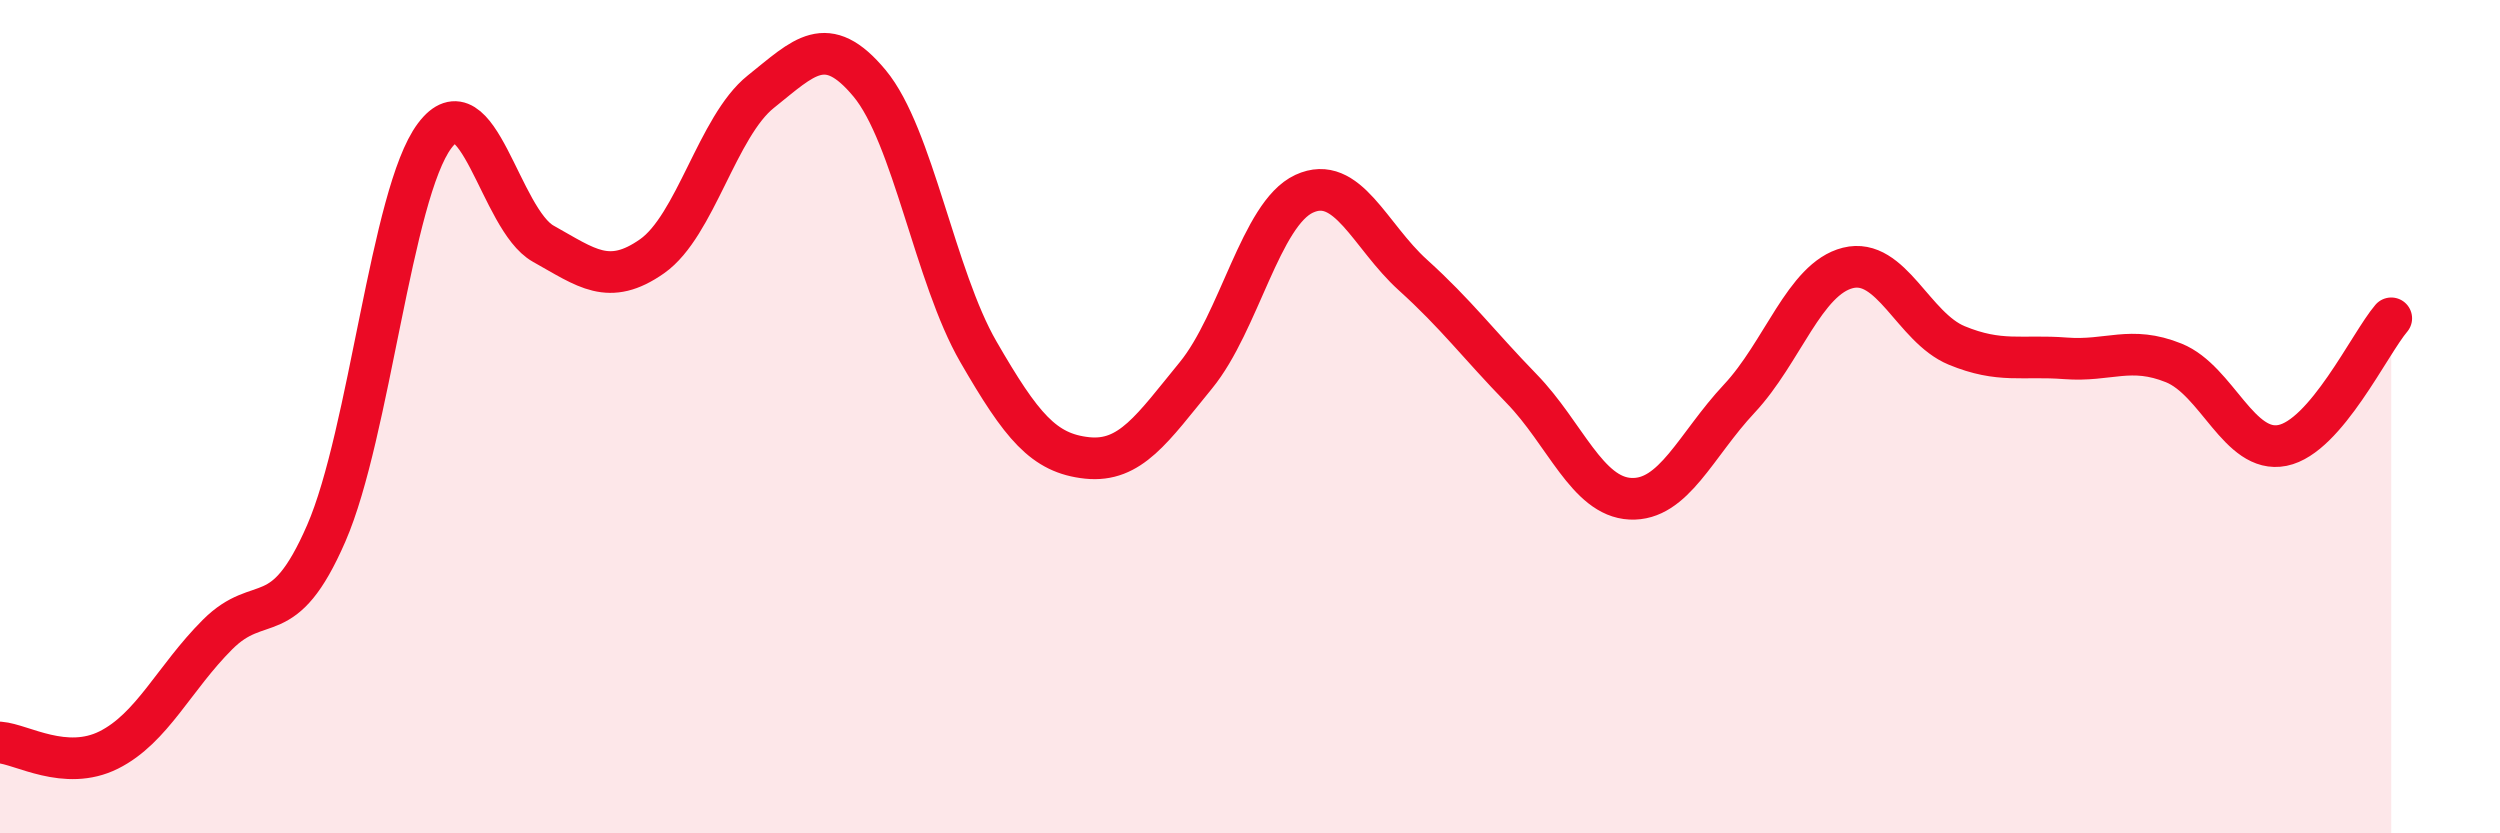 
    <svg width="60" height="20" viewBox="0 0 60 20" xmlns="http://www.w3.org/2000/svg">
      <path
        d="M 0,17.82 C 0.52,17.86 1.57,18.52 2.61,18 C 3.65,17.48 4.18,16.27 5.22,15.23 C 6.26,14.19 6.79,15.19 7.83,12.8 C 8.87,10.41 9.39,4.65 10.43,3.26 C 11.47,1.87 12,5.27 13.04,5.85 C 14.08,6.43 14.61,6.88 15.65,6.15 C 16.69,5.42 17.22,3.03 18.26,2.2 C 19.3,1.37 19.83,0.75 20.87,2 C 21.91,3.25 22.44,6.64 23.48,8.44 C 24.52,10.24 25.05,10.88 26.09,10.99 C 27.13,11.1 27.66,10.28 28.7,9.01 C 29.74,7.74 30.26,5.13 31.3,4.65 C 32.34,4.17 32.87,5.66 33.91,6.6 C 34.95,7.54 35.48,8.26 36.52,9.33 C 37.56,10.4 38.09,11.92 39.13,11.97 C 40.17,12.02 40.7,10.68 41.74,9.57 C 42.78,8.46 43.31,6.69 44.35,6.43 C 45.39,6.17 45.92,7.86 46.96,8.29 C 48,8.72 48.53,8.52 49.57,8.6 C 50.61,8.68 51.13,8.29 52.17,8.71 C 53.21,9.13 53.74,10.9 54.78,10.69 C 55.82,10.48 56.87,8.25 57.39,7.64L57.39 20L0 20Z"
        fill="#EB0A25"
        opacity="0.1"
        stroke-linecap="round"
        stroke-linejoin="round"
      />
      <path
        d="M 0,17.82 C 0.52,17.86 1.57,18.52 2.61,18 C 3.65,17.48 4.18,16.27 5.22,15.23 C 6.26,14.19 6.79,15.19 7.83,12.8 C 8.87,10.41 9.39,4.65 10.43,3.26 C 11.47,1.87 12,5.27 13.04,5.85 C 14.08,6.43 14.61,6.88 15.65,6.15 C 16.69,5.42 17.22,3.03 18.26,2.2 C 19.3,1.37 19.83,0.75 20.87,2 C 21.91,3.25 22.44,6.64 23.48,8.44 C 24.52,10.24 25.05,10.88 26.09,10.99 C 27.13,11.1 27.66,10.28 28.7,9.01 C 29.74,7.74 30.26,5.13 31.3,4.65 C 32.34,4.17 32.87,5.66 33.91,6.6 C 34.95,7.54 35.48,8.26 36.52,9.33 C 37.56,10.4 38.09,11.92 39.13,11.97 C 40.17,12.02 40.7,10.68 41.74,9.57 C 42.78,8.46 43.31,6.69 44.35,6.43 C 45.39,6.17 45.92,7.86 46.96,8.29 C 48,8.72 48.53,8.52 49.57,8.6 C 50.61,8.68 51.13,8.29 52.17,8.71 C 53.21,9.13 53.74,10.9 54.78,10.69 C 55.82,10.48 56.87,8.25 57.39,7.64"
        stroke="#EB0A25"
        stroke-width="1"
        fill="none"
        stroke-linecap="round"
        stroke-linejoin="round"
      />
    </svg>
  